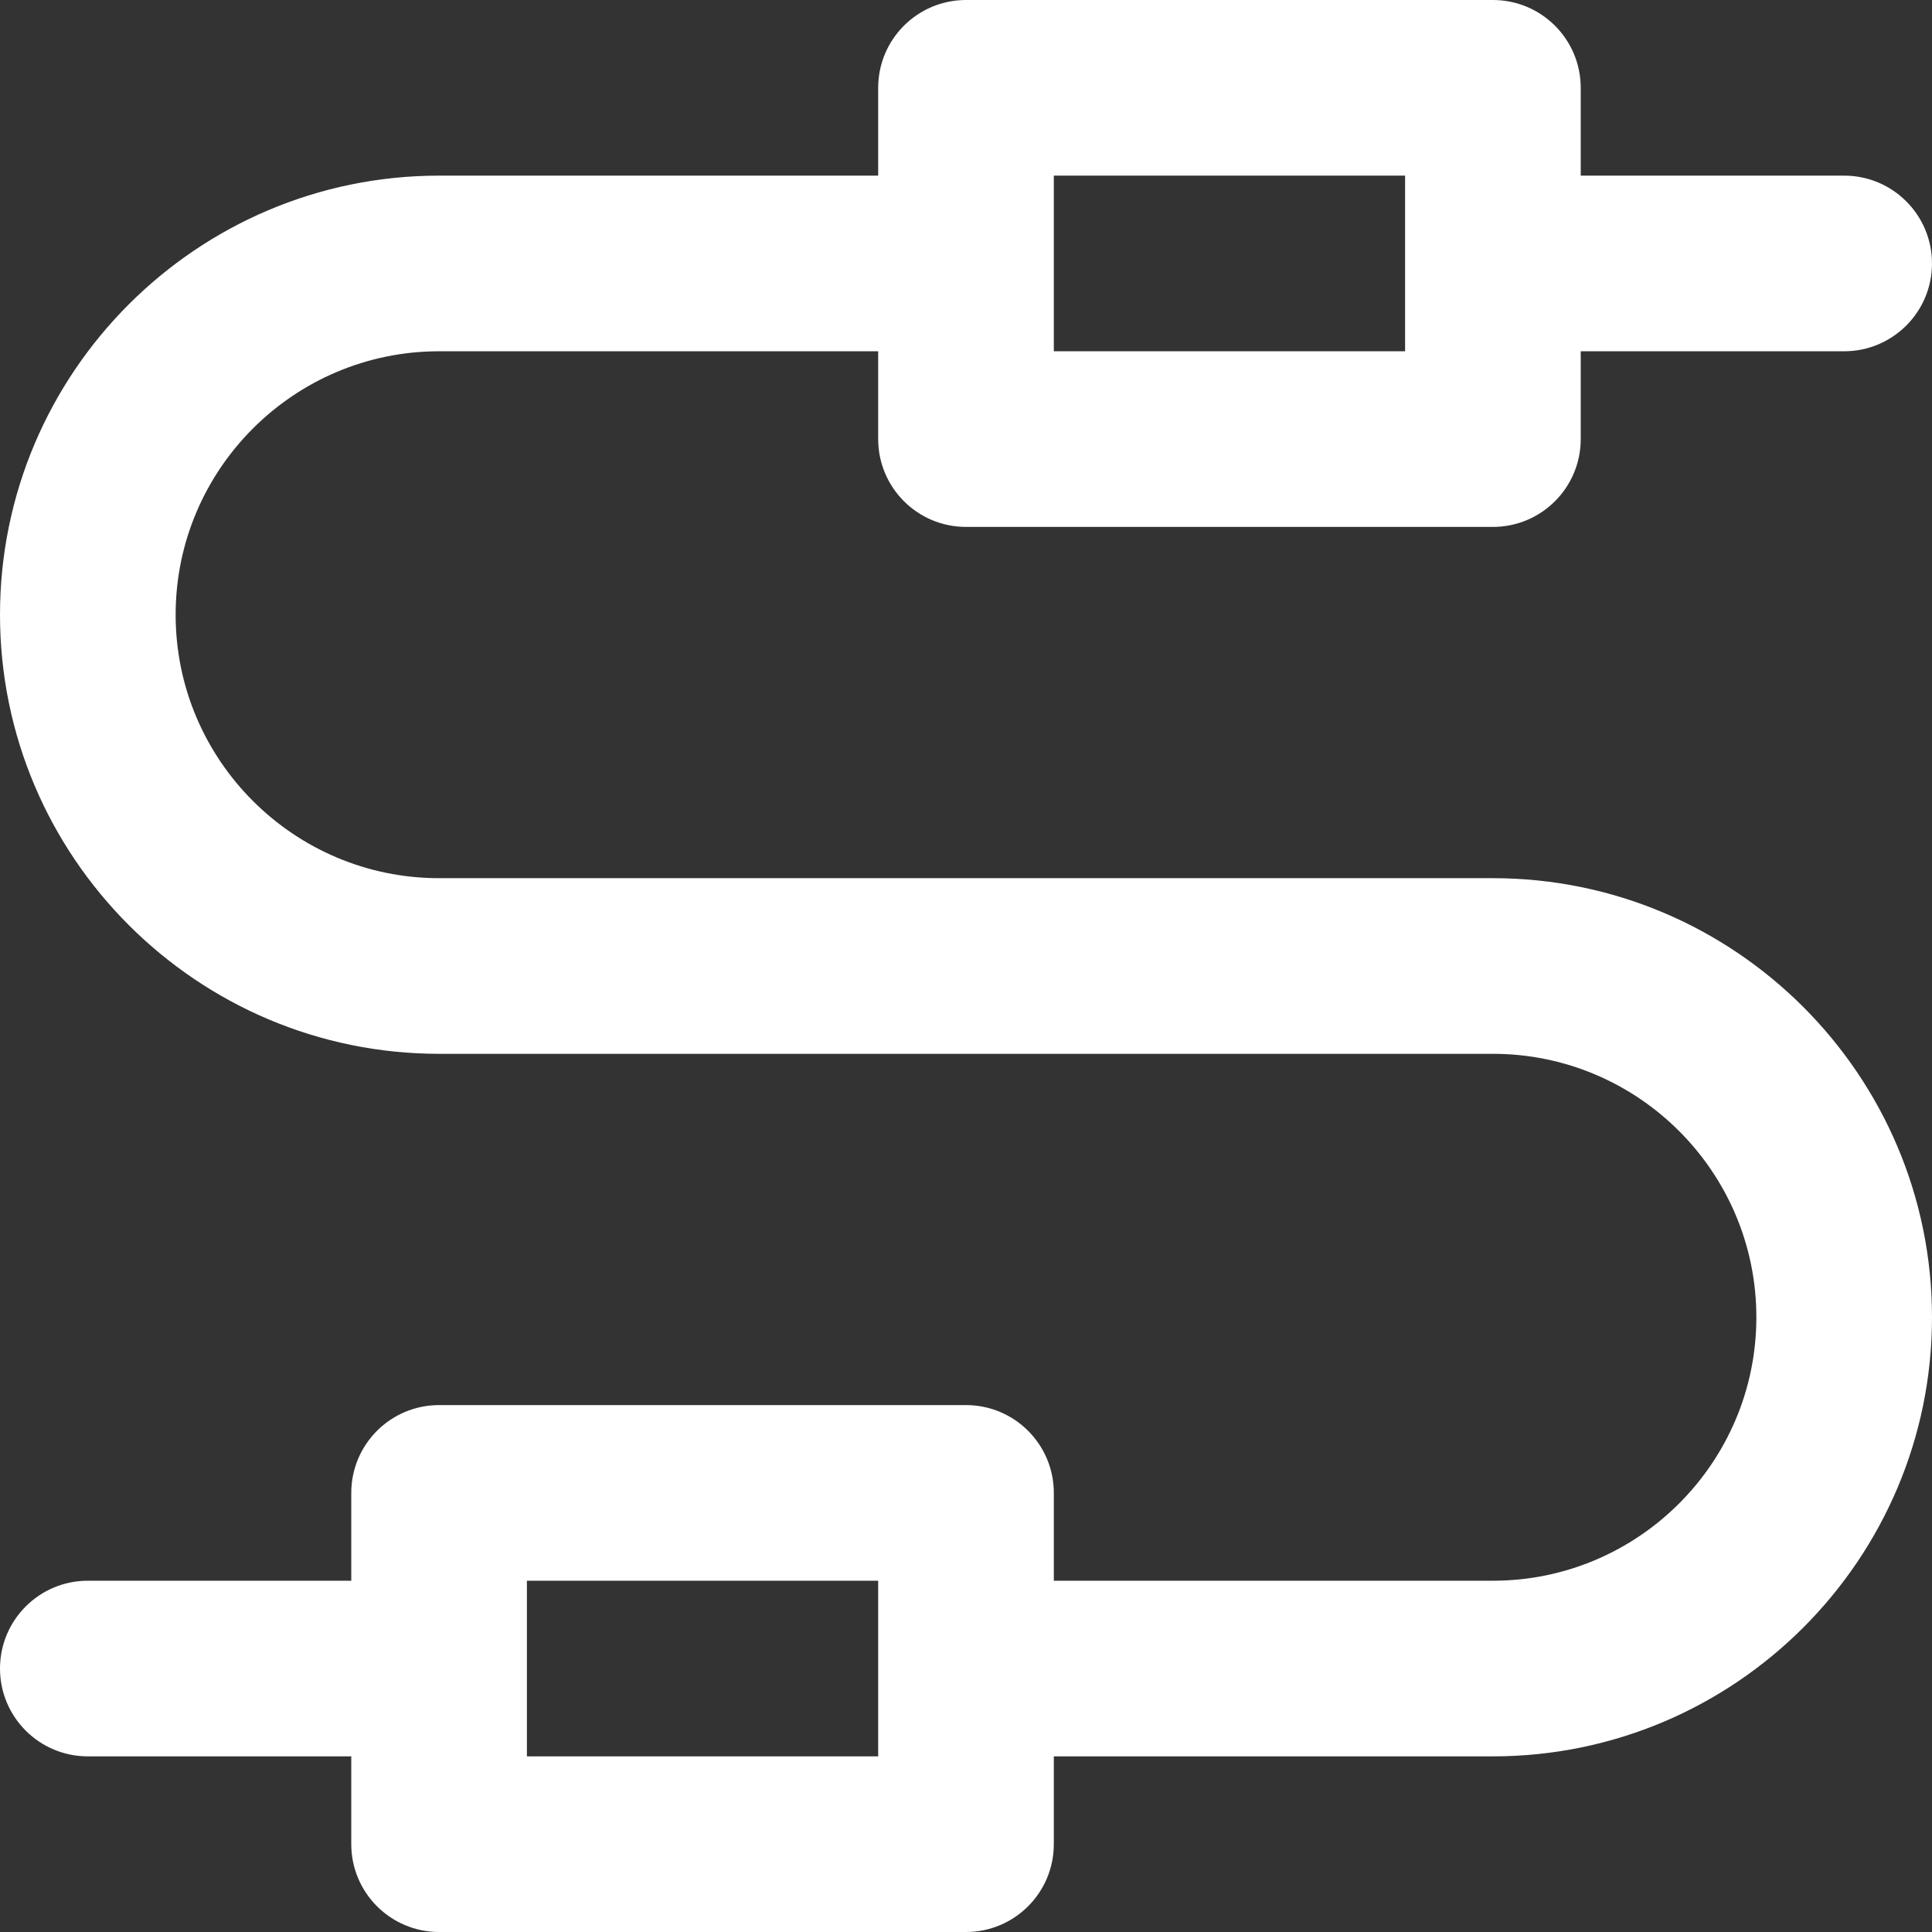 <!DOCTYPE svg PUBLIC "-//W3C//DTD SVG 1.1//EN" "http://www.w3.org/Graphics/SVG/1.1/DTD/svg11.dtd">
<!-- Uploaded to: SVG Repo, www.svgrepo.com, Transformed by: SVG Repo Mixer Tools -->
<svg fill="#ffffff" height="800px" width="800px" version="1.1" id="Capa_1" xmlns="http://www.w3.org/2000/svg" xmlns:xlink="http://www.w3.org/1999/xlink" viewBox="0 0 512.001 512.001" xml:space="preserve">
<rect x="0" y="0" width="512.001" height="512.001" fill="#333333" stroke="none"/>
<g id="SVGRepo_bgCarrier" stroke-width="0"/>
<g id="SVGRepo_tracerCarrier" stroke-linecap="round" stroke-linejoin="round"/>
<g id="SVGRepo_iconCarrier"> <g> <g> <path d="M395.636,232.727H116.364c-38.498,0-69.818-31.32-69.818-69.818c0-38.498,31.32-69.818,69.818-69.818h116.364v23.273 c0,12.853,10.42,23.273,23.273,23.273h139.636c12.853,0,23.273-10.42,23.273-23.273V93.091h69.818 c12.853,0,23.273-10.42,23.273-23.273c0-12.853-10.42-23.273-23.273-23.273H418.91V23.273C418.909,10.42,408.489,0,395.636,0H256 c-12.853,0-23.273,10.42-23.273,23.273v23.273H116.364C52.201,46.545,0,98.746,0,162.909s52.201,116.364,116.364,116.364h279.273 c38.499,0,69.818,31.32,69.818,69.818s-31.319,69.818-69.818,69.818H279.273v-23.273c0-12.853-10.42-23.273-23.273-23.273H116.364 c-12.853,0-23.273,10.42-23.273,23.273v23.273H23.273C10.42,418.909,0,429.329,0,442.182c0,12.853,10.42,23.273,23.273,23.273 h69.818v23.273c0,12.853,10.42,23.273,23.273,23.273H256c12.853,0,23.273-10.42,23.273-23.273v-23.273h116.364 c64.163,0,116.364-52.201,116.364-116.364S459.799,232.727,395.636,232.727z M279.273,46.545h93.091V93.09h-93.091V46.545z M232.727,465.455h-93.091V418.91h93.091V465.455z"/> </g> </g> </g>
</svg>